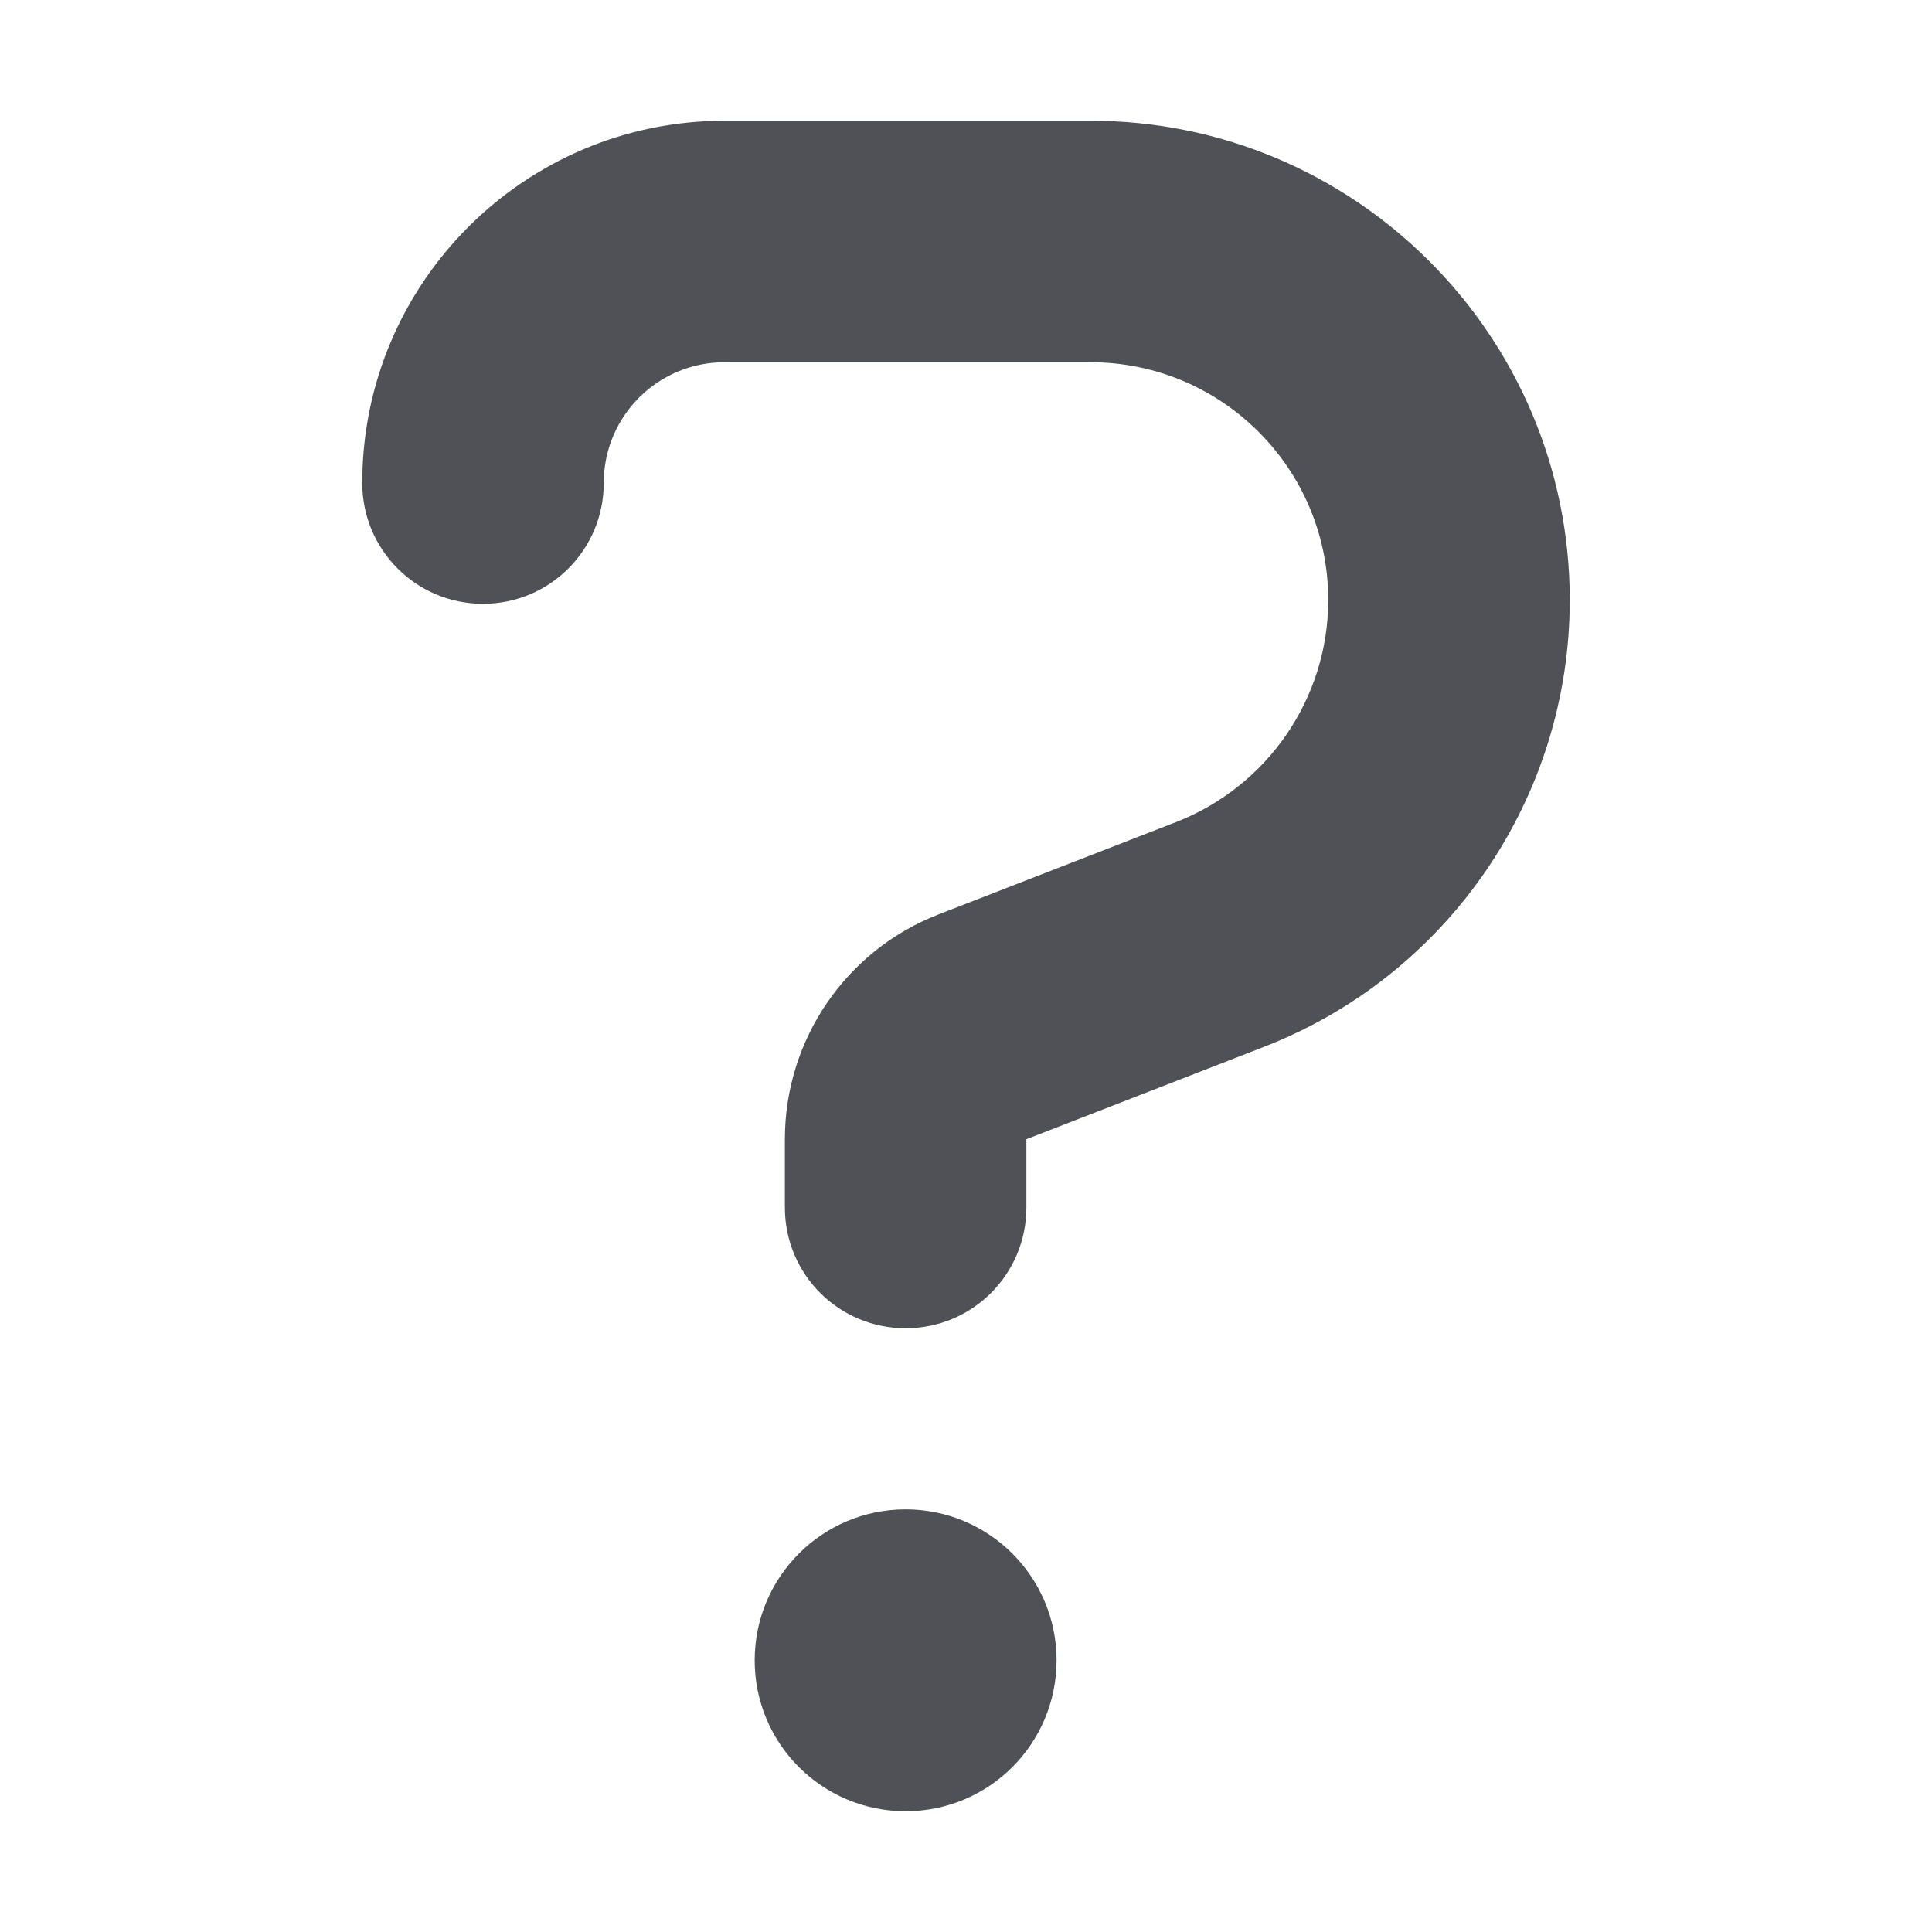 <svg width="32" height="32" viewBox="0 0 32 32" fill="none" xmlns="http://www.w3.org/2000/svg">
<path d="M12 6C10.894 6 10 6.894 10 8C10 9.107 9.106 10.001 8 10.001C6.894 10.001 6 9.107 6 8C6 4.688 8.688 2 12 2H18.062C22.444 2 26 5.557 26 9.938C26 13.213 23.988 16.151 20.938 17.338L17 18.869V20C17 21.107 16.106 22 15 22C13.894 22 13 21.107 13 20V18.869C13 17.219 14.012 15.738 15.55 15.144L19.488 13.613C21 13.019 22 11.563 22 9.938C22 7.763 20.238 6 18.062 6H12ZM15 30C13.619 30 12.5 28.882 12.5 27.5C12.5 26.119 13.619 25 15 25C16.381 25 17.5 26.119 17.5 27.5C17.5 28.882 16.381 30 15 30Z" fill="#4F5157"/>
</svg>

